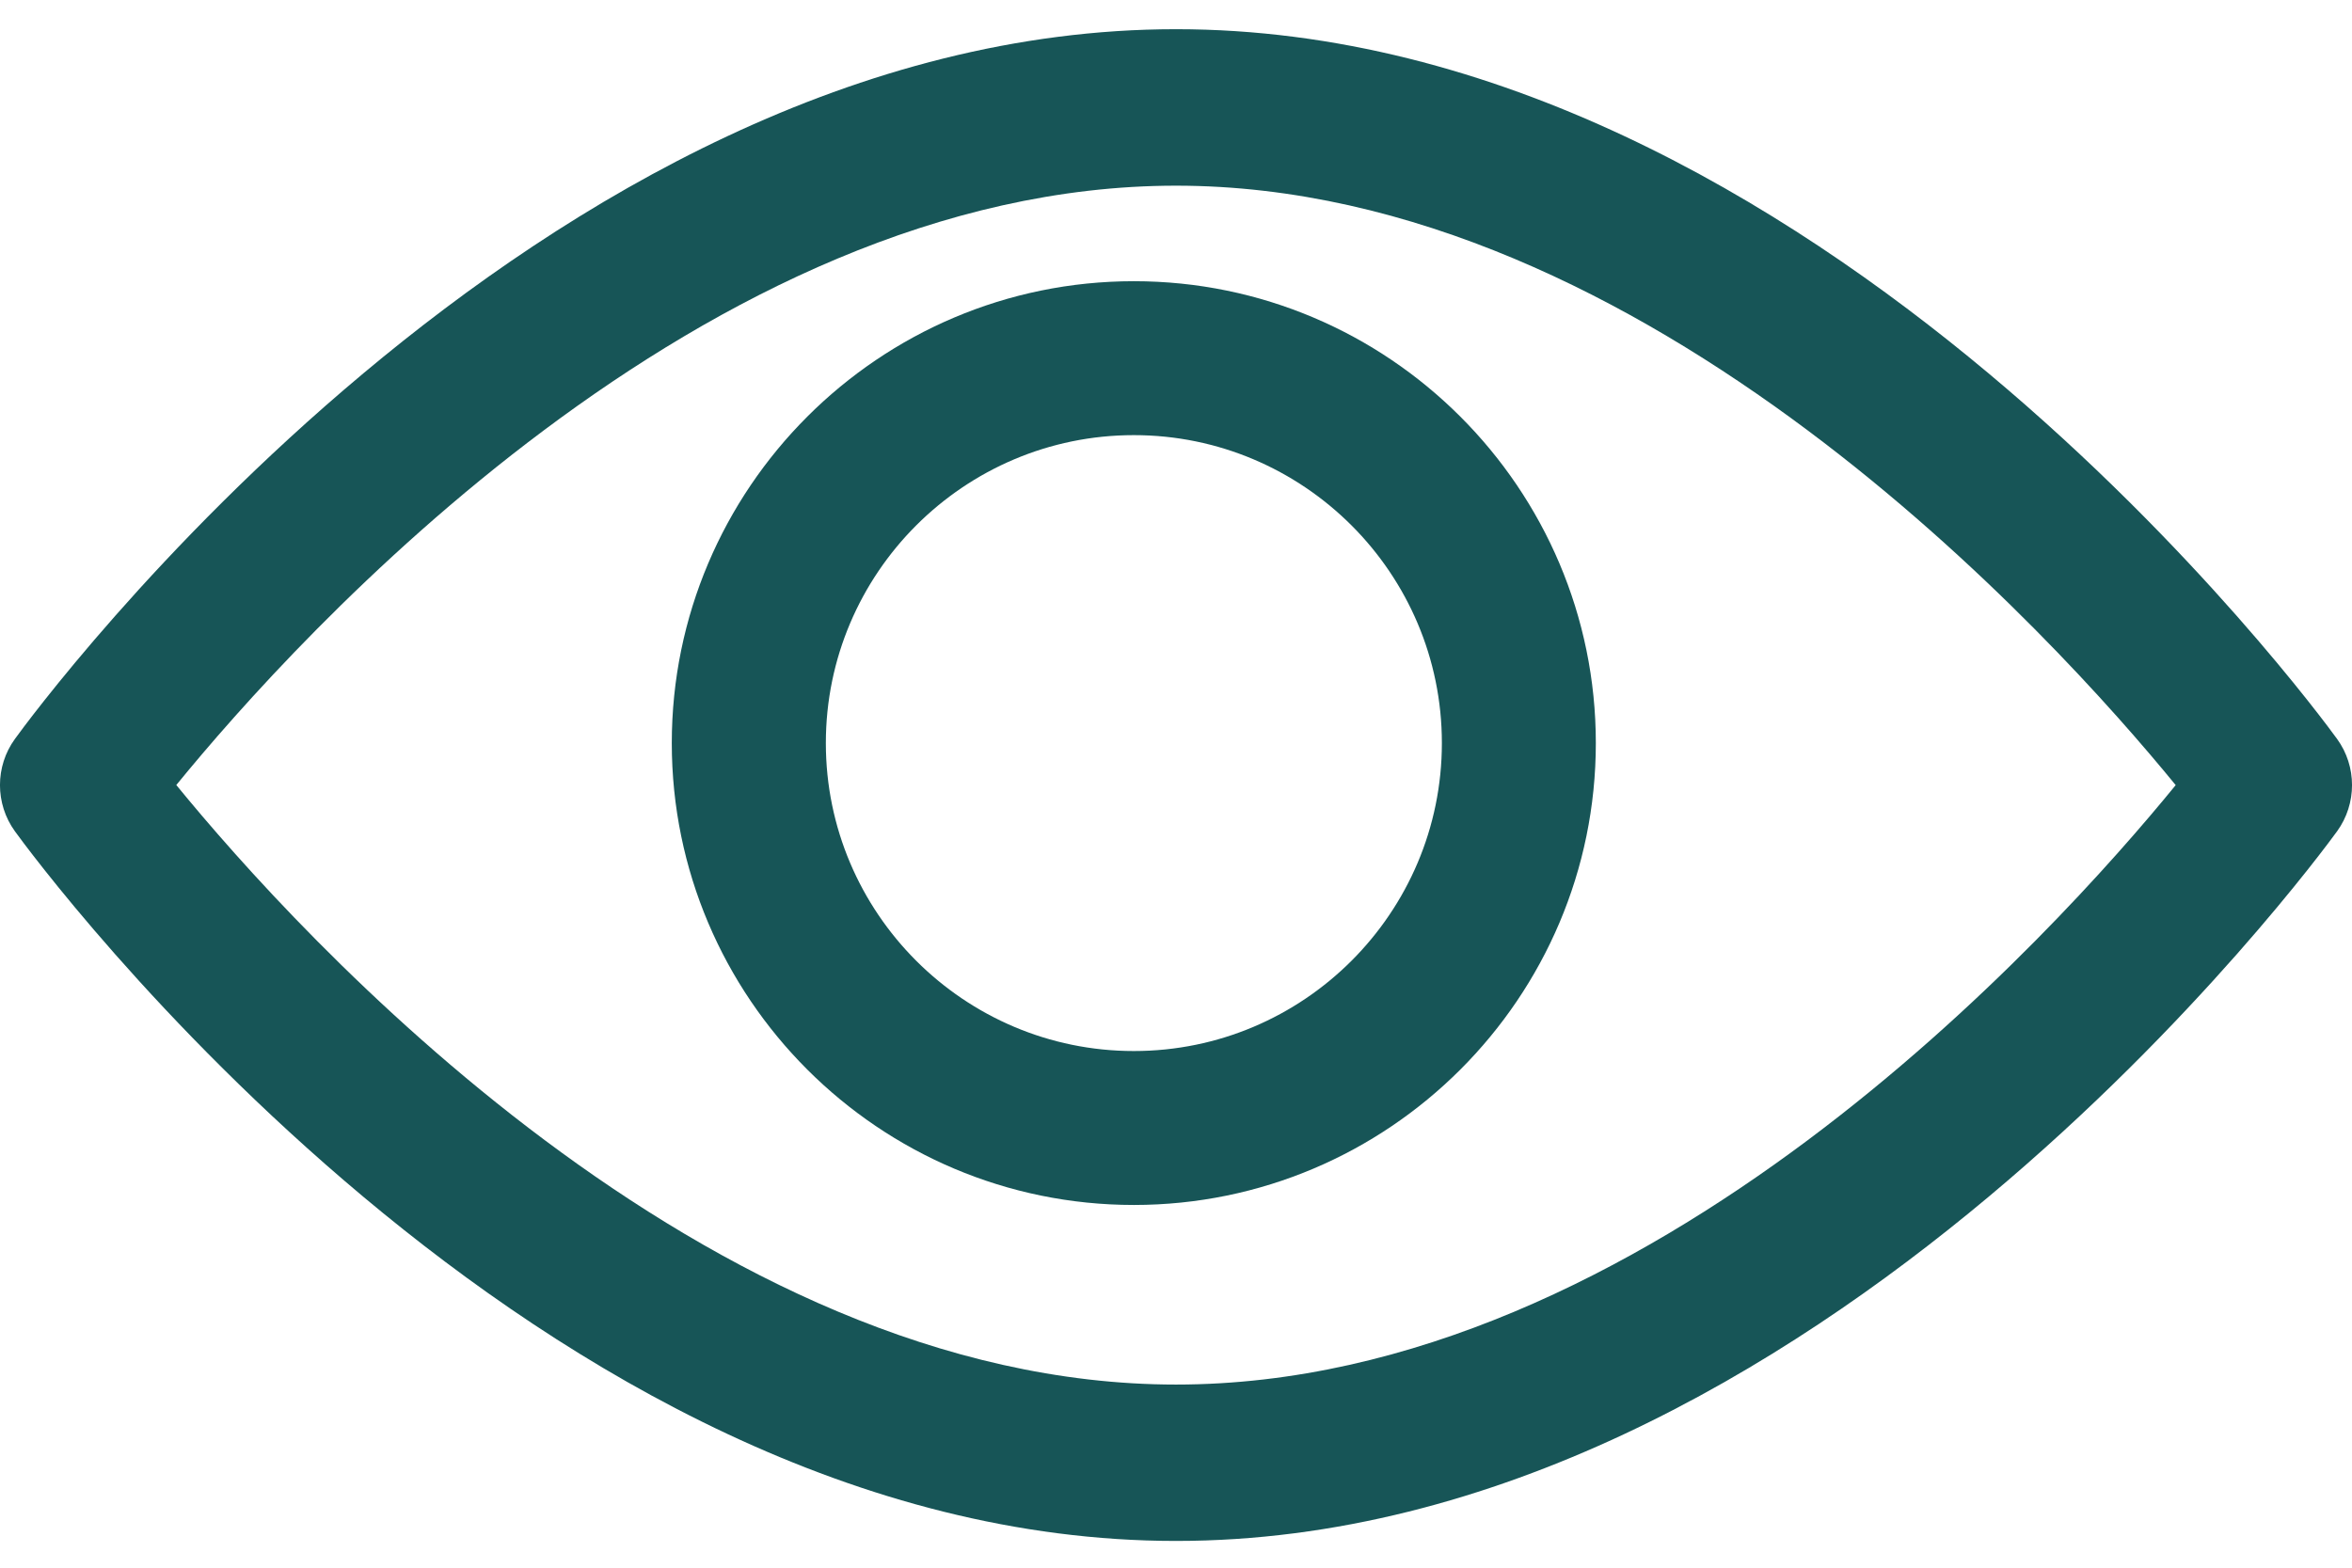 <svg width="24" height="16" viewBox="0 0 24 16" fill="none" xmlns="http://www.w3.org/2000/svg">
<path fill-rule="evenodd" clip-rule="evenodd" d="M12 0.298C18.524 0.298 23.633 7.246 23.848 7.542C24.051 7.822 24.051 8.203 23.848 8.484C23.633 8.779 18.524 15.727 12 15.727C5.475 15.727 0.366 8.779 0.152 8.484C-0.051 8.203 -0.051 7.822 0.152 7.542C0.366 7.246 5.475 0.298 12 0.298ZM1.799 8.012C3.031 9.52 7.194 14.131 12 14.131C16.816 14.131 20.97 9.522 22.201 8.013C20.968 6.505 16.806 1.895 12 1.895C7.184 1.895 3.03 6.503 1.799 8.012Z" fill="#175557"/>
<path fill-rule="evenodd" clip-rule="evenodd" d="M6.855 7.584C6.855 4.985 8.97 2.87 11.57 2.87C14.169 2.87 16.284 4.985 16.284 7.584C16.284 10.184 14.169 12.298 11.57 12.298C8.97 12.298 6.855 10.184 6.855 7.584ZM8.427 7.584C8.427 9.317 9.837 10.727 11.57 10.727C13.303 10.727 14.713 9.317 14.713 7.584C14.713 5.851 13.303 4.441 11.57 4.441C9.837 4.441 8.427 5.851 8.427 7.584Z" fill="#175557"/>
</svg>

